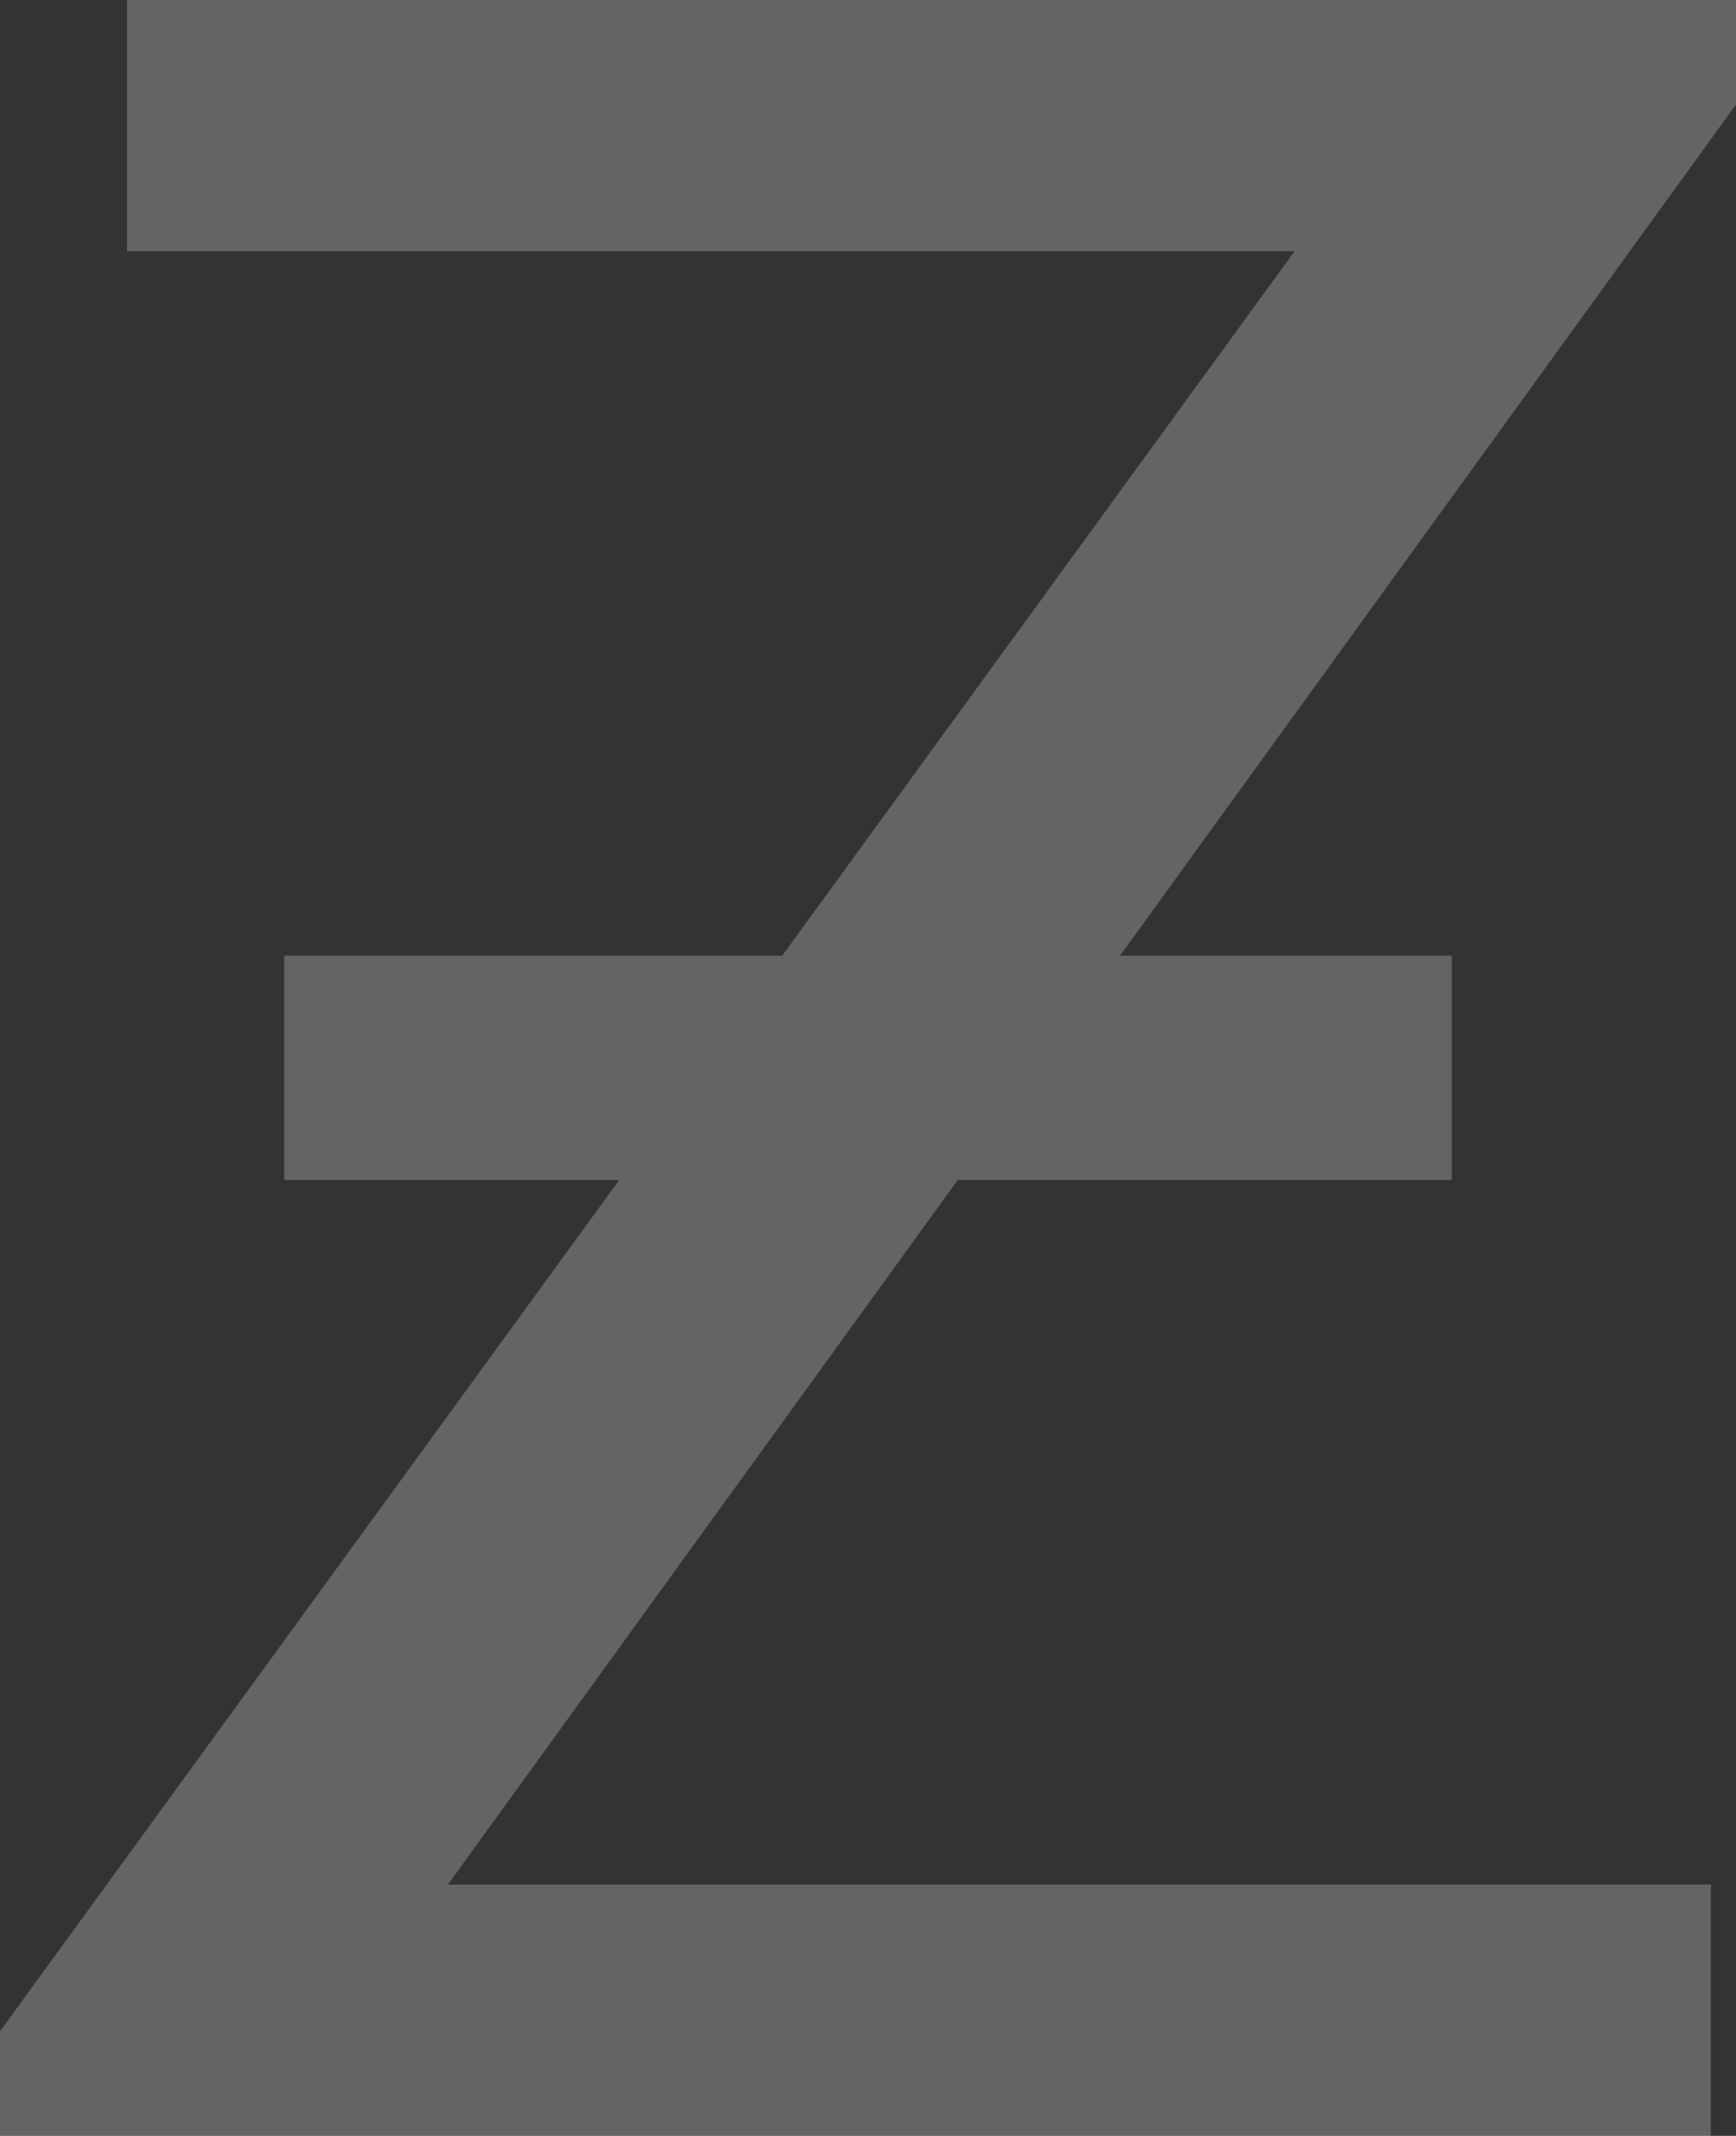 <?xml version="1.0" encoding="UTF-8"?>
<svg xmlns="http://www.w3.org/2000/svg" width="548" height="674" viewBox="0 0 548 674" fill="none">
  <rect x="0" y="0" width="548" height="674" fill="#333333" stroke="none"/>
  <path d="M548 0H40.083V79.28H408.655L246.918 301.58H89.713V372.385H195.433L0 640.993V674H540.066V594.686H141.404L302.319 372.385H458.286V301.58H353.563L548 32.973V0Z" fill="white" fill-opacity="0.24"></path>
</svg>
